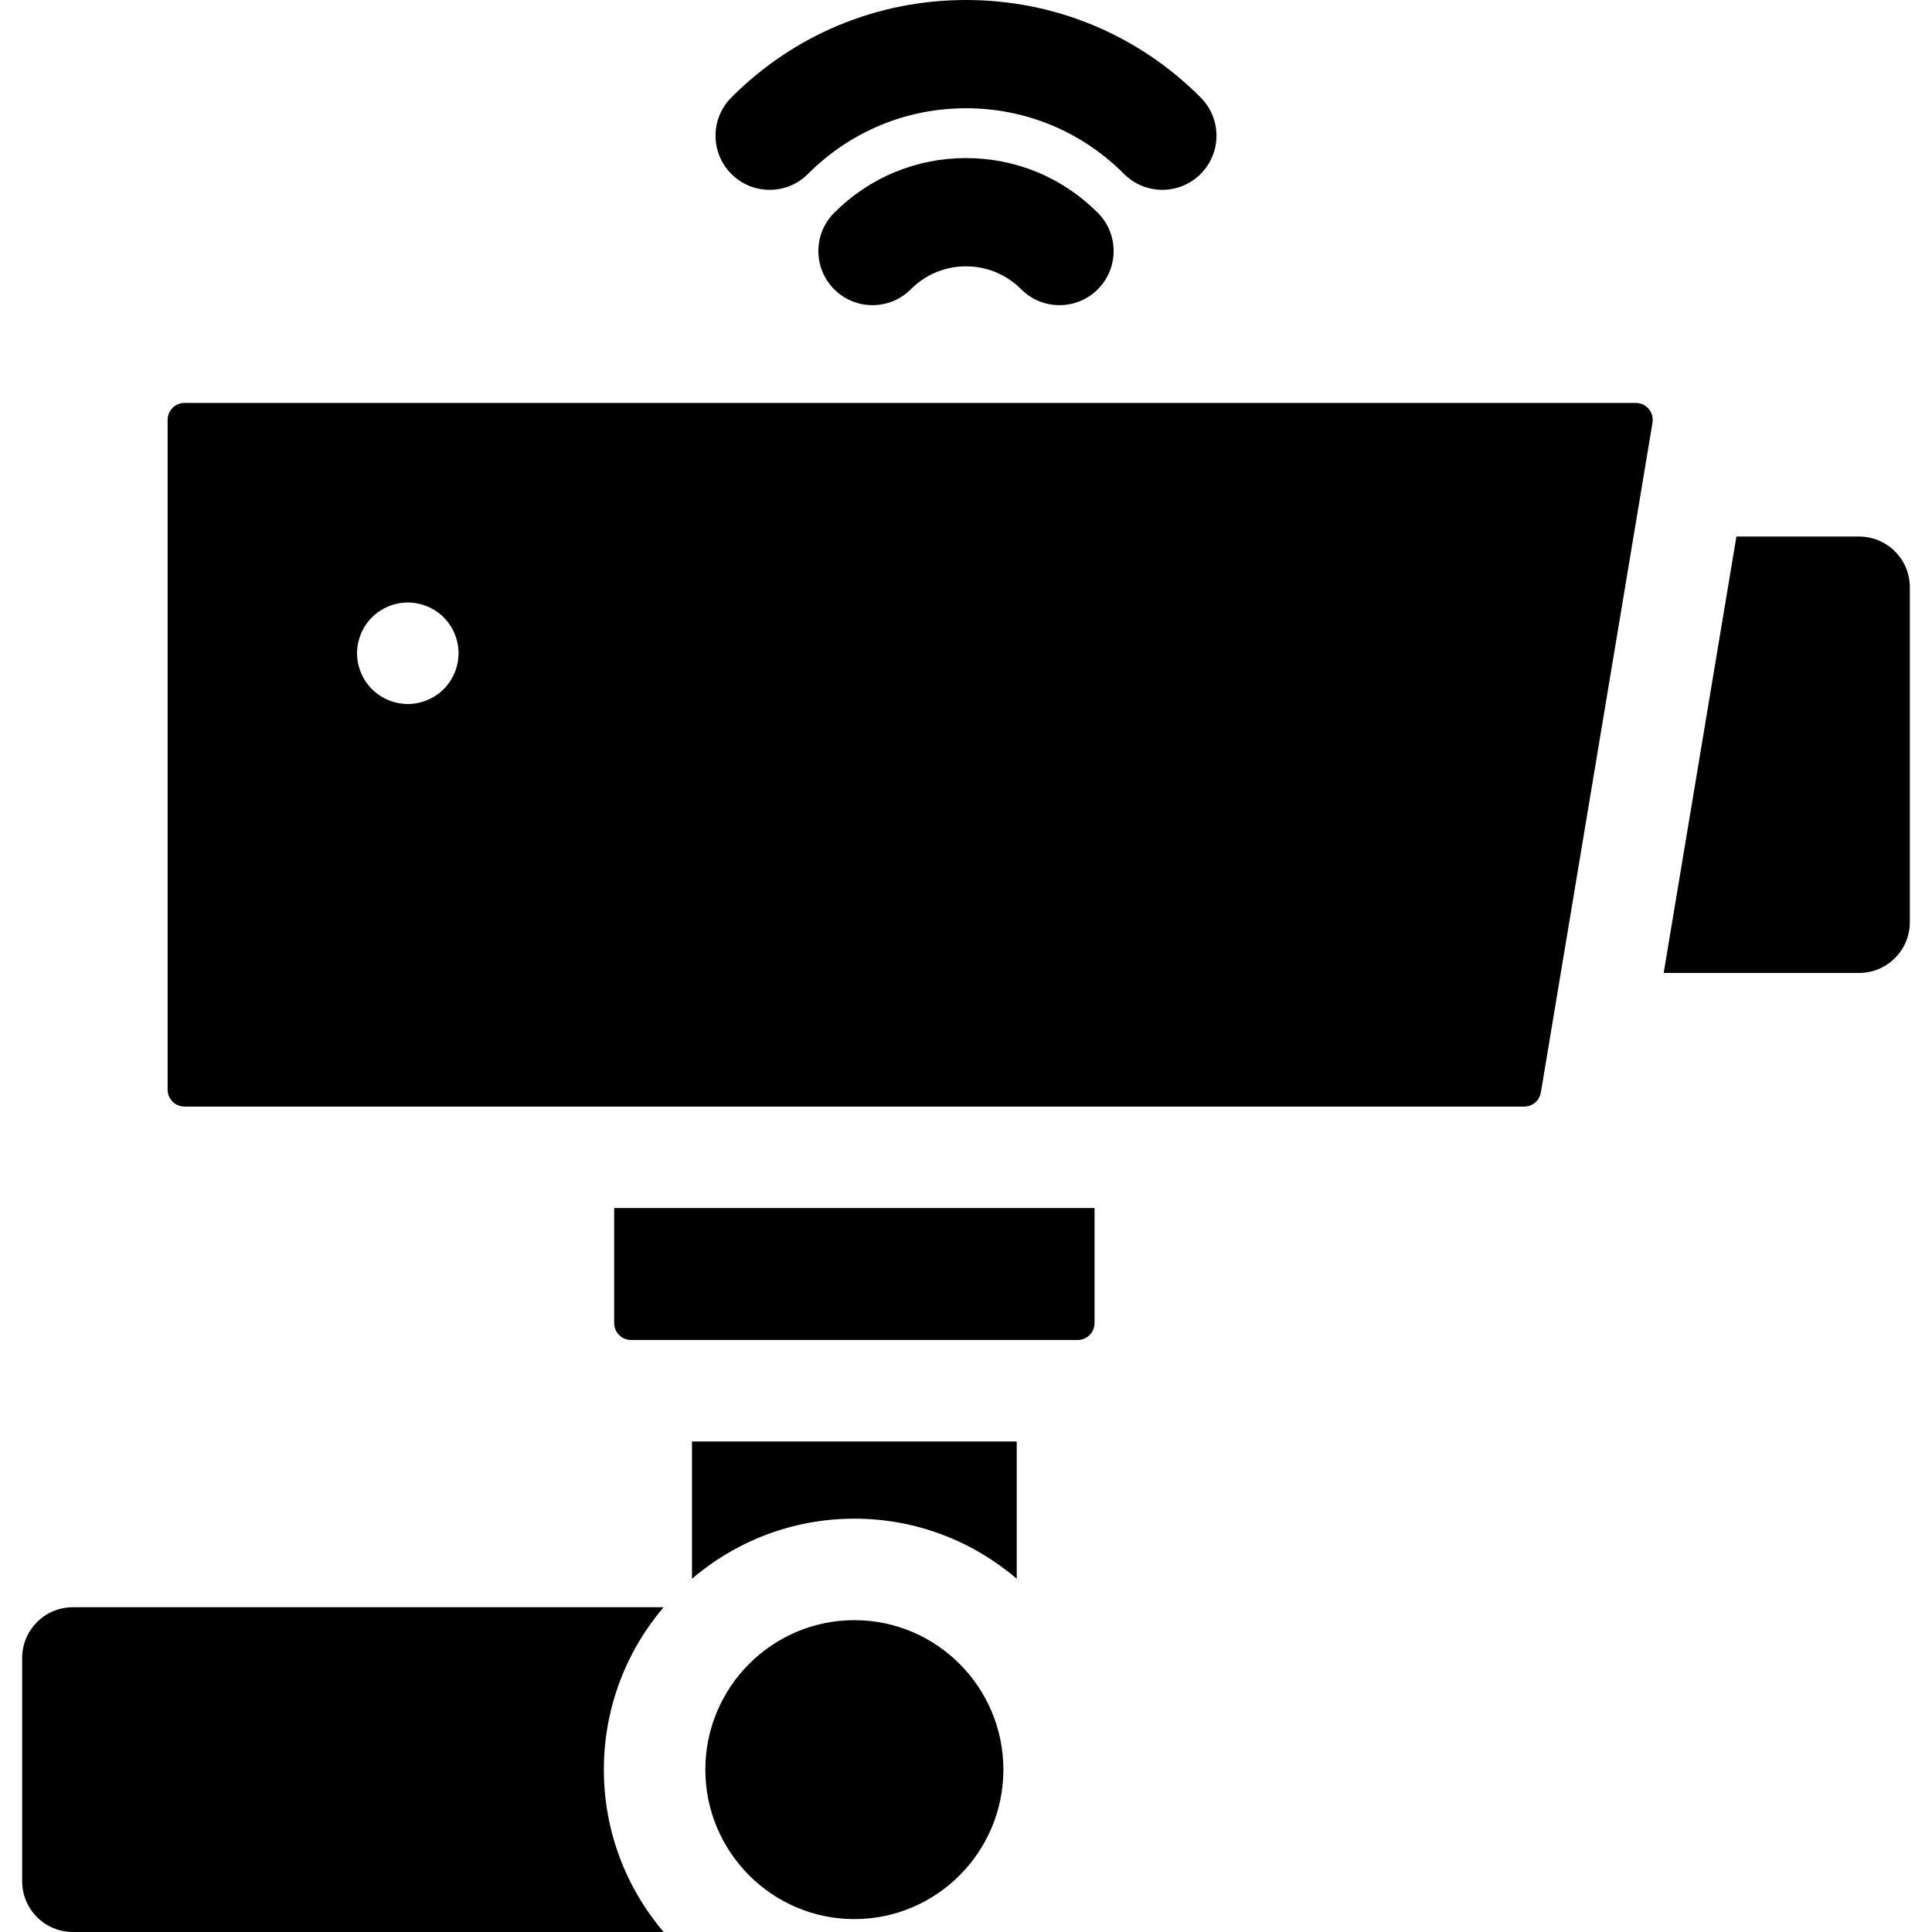 <?xml version="1.0" encoding="UTF-8"?> <svg xmlns="http://www.w3.org/2000/svg" xmlns:xlink="http://www.w3.org/1999/xlink" version="1.1" viewBox="0 0 297 297"><g><path d="m128.233,32.717c-3.244,3.254-3.236,8.522 0.018,11.768 3.252,3.243 8.52,3.238 11.768-0.018 2.266-2.272 5.279-3.524 8.48-3.524 3.203,0 6.215,1.252 8.482,3.524 1.625,1.63 3.758,2.446 5.891,2.446 2.125,0 4.252-0.81 5.875-2.429 3.256-3.245 3.262-8.514 0.018-11.768-5.412-5.427-12.609-8.416-20.266-8.416-7.656,0.001-14.853,2.99-20.266,8.417z"></path><path d="m124.21,26.736c6.49-6.51 15.117-10.095 24.291-10.095 9.174,0.001 17.799,3.585 24.287,10.094 1.627,1.632 3.76,2.447 5.893,2.447 2.125,0 4.252-0.81 5.875-2.428 3.256-3.244 3.264-8.513 0.02-11.767-9.634-9.664-22.446-14.986-36.075-14.987-13.629,0-26.441,5.323-36.076,14.987-3.244,3.255-3.236,8.523 0.018,11.768 3.253,3.245 8.521,3.235 11.767-0.019z"></path><path d="m131.339,249.061c-12.633,0-22.908,10.308-22.908,22.977 0,12.669 10.275,22.977 22.908,22.977 12.631,0 22.908-10.308 22.908-22.977 0-12.669-10.277-22.977-22.908-22.977z"></path><path d="m94.415,203.393c0,1.434 1.166,2.6 2.6,2.6h68.646c1.434,0 2.6-1.166 2.6-2.6v-17.682h-73.846v17.682z"></path><path d="m106.376,242.697c6.728-5.752 15.443-9.237 24.963-9.237 9.518,0 18.232,3.485 24.961,9.237v-21.104h-49.924v21.104z"></path><path d="m251.468,61.94h-223.098c-1.436,0-2.602,1.166-2.602,2.6v102.969c0,1.435 1.166,2.601 2.602,2.601h205.938c1.275,0 2.355-0.914 2.564-2.174l17.162-102.969c0.125-0.755-0.086-1.522-0.582-2.107-0.494-0.586-1.219-0.92-1.984-0.92zm-183.256,43.996c-1.455,1.457-3.475,2.288-5.523,2.288-2.049,0-4.057-0.831-5.512-2.288-1.457-1.445-2.289-3.464-2.289-5.512 0-2.05 0.832-4.067 2.289-5.513 1.445-1.457 3.463-2.288 5.512-2.288 2.061,0 4.068,0.831 5.523,2.288 1.445,1.445 2.277,3.452 2.277,5.513 0,2.058-0.832,4.066-2.277,5.512z"></path><path d="m285.792,82.481h-18.861l-11.18,67.086h30.041c4.309,0 7.801-3.492 7.801-7.801v-51.484c5.68434e-14-4.308-3.492-7.801-7.801-7.801z"></path><path d="m11.208,247.075c-4.309,0-7.801,3.492-7.801,7.801v34.323c0,4.309 3.492,7.801 7.801,7.801h90.803c-5.721-6.734-9.182-15.448-9.182-24.962 0-9.515 3.461-18.228 9.182-24.963h-90.803z"></path></g></svg> 